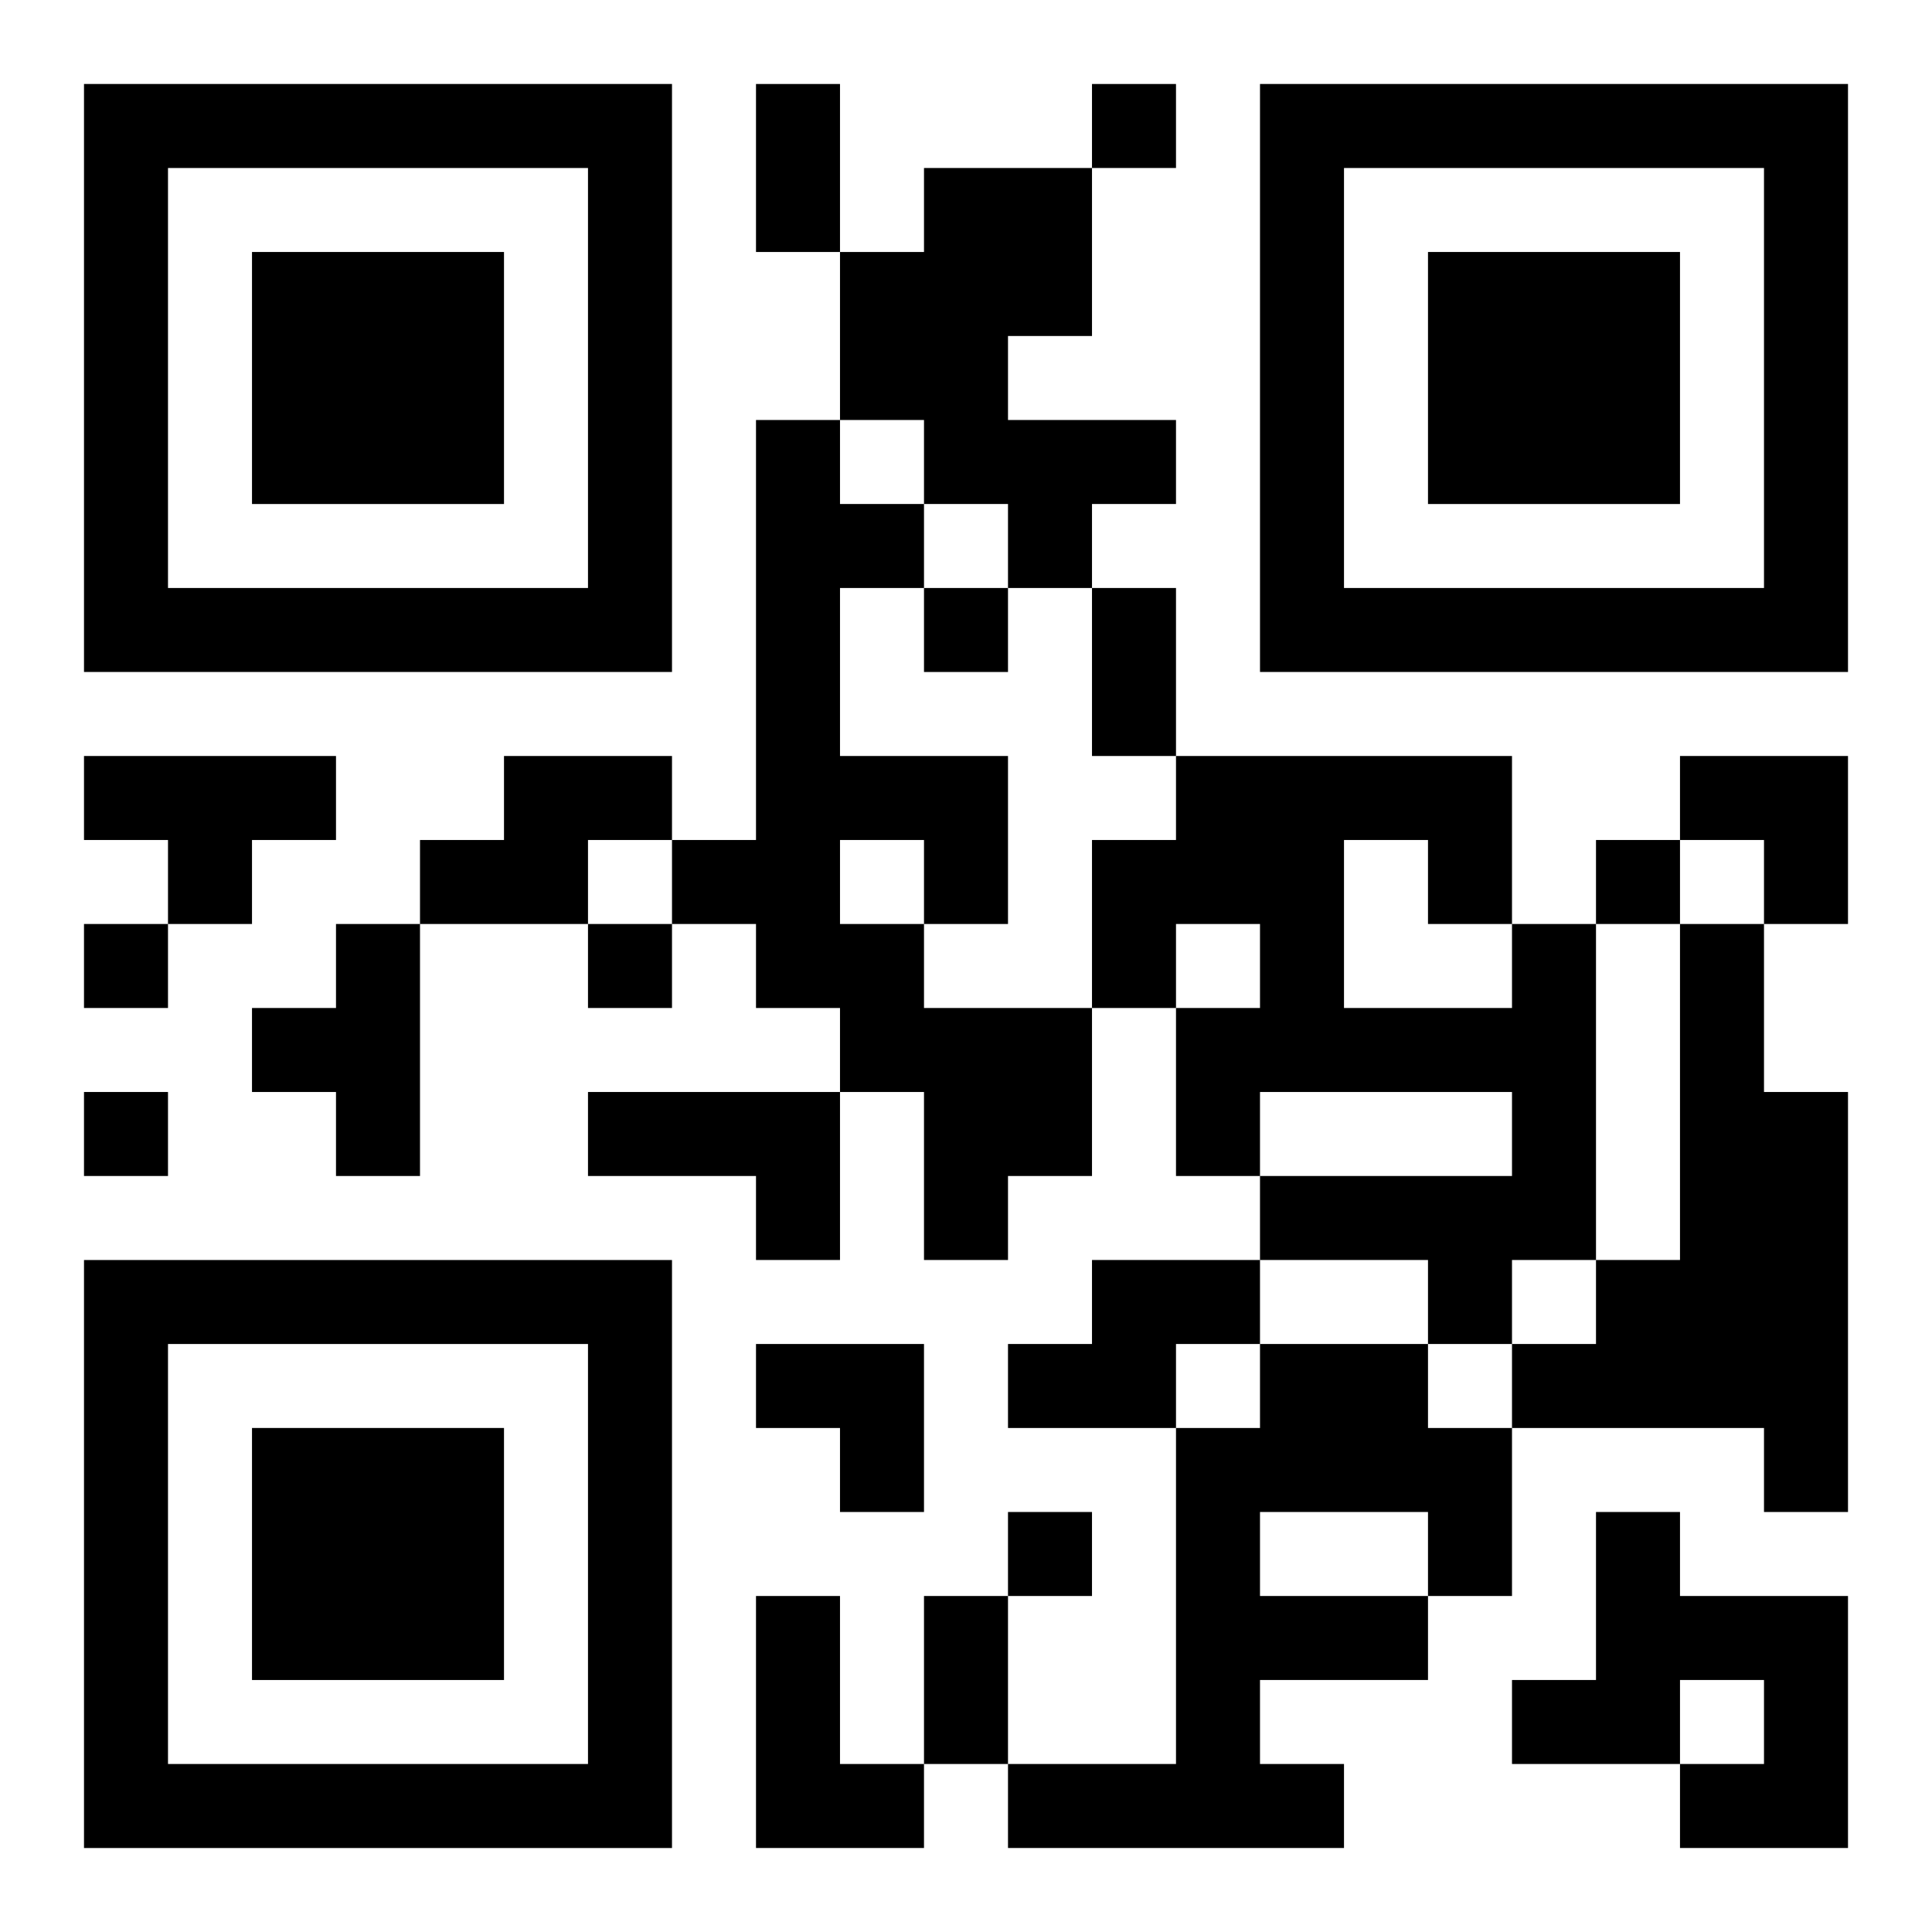 <?xml version="1.0" encoding="UTF-8"?>
<svg width="250" height="250" baseProfile="full" version="1.1" viewBox="-1 -1 23 23" xmlns="http://www.w3.org/2000/svg" xmlns:xlink="http://www.w3.org/1999/xlink"><symbol id="a"><path d="m0 7v7h7v-7h-7zm1 1h5v5h-5v-5zm1 1v3h3v-3h-3z"/></symbol><use y="-7" xlink:href="#a"/><use y="7" xlink:href="#a"/><use x="14" y="-7" xlink:href="#a"/><path d="m10 1h2v2h-1v1h2v1h-1v1h-1v-1h-1v-1h-1v-2h1v-1m-2 3h1v1h1v1h-1v2h2v2h-1v1h2v2h-1v1h-1v-2h-1v-1h-1v-1h-1v-1h1v-5m1 5v1h1v-1h-1m-9-1h3v1h-1v1h-1v-1h-1v-1m5 0h2v1h-1v1h-2v-1h1v-1m-2 2h1v3h-1v-1h-1v-1h1v-1m14 0h1v4h-1v1h-1v-1h-2v-1h3v-1h-3v1h-1v-2h1v-1h-1v1h-1v-2h1v-1h4v2m-2-1v2h2v-1h-1v-1h-1m4 1h1v2h1v5h-1v-1h-3v-1h1v-1h1v-4m-13 2h3v2h-1v-1h-2v-1m6 2h2v1h-1v1h-2v-1h1v-1m2 1h2v1h1v2h-1v1h-2v1h1v1h-4v-1h2v-4h1v-1m0 2v1h2v-1h-2m4 0h1v1h2v3h-2v-1h1v-1h-1v1h-2v-1h1v-2m-10 1h1v2h1v1h-2v-3m4-18v1h1v-1h-1m-2 6v1h1v-1h-1m8 3v1h1v-1h-1m-18 1v1h1v-1h-1m6 0v1h1v-1h-1m-6 2v1h1v-1h-1m11 5v1h1v-1h-1m-3-17h1v2h-1v-2m4 6h1v2h-1v-2m-2 12h1v2h-1v-2m9-10h2v2h-1v-1h-1zm-11 7h2v2h-1v-1h-1z"/></svg>
